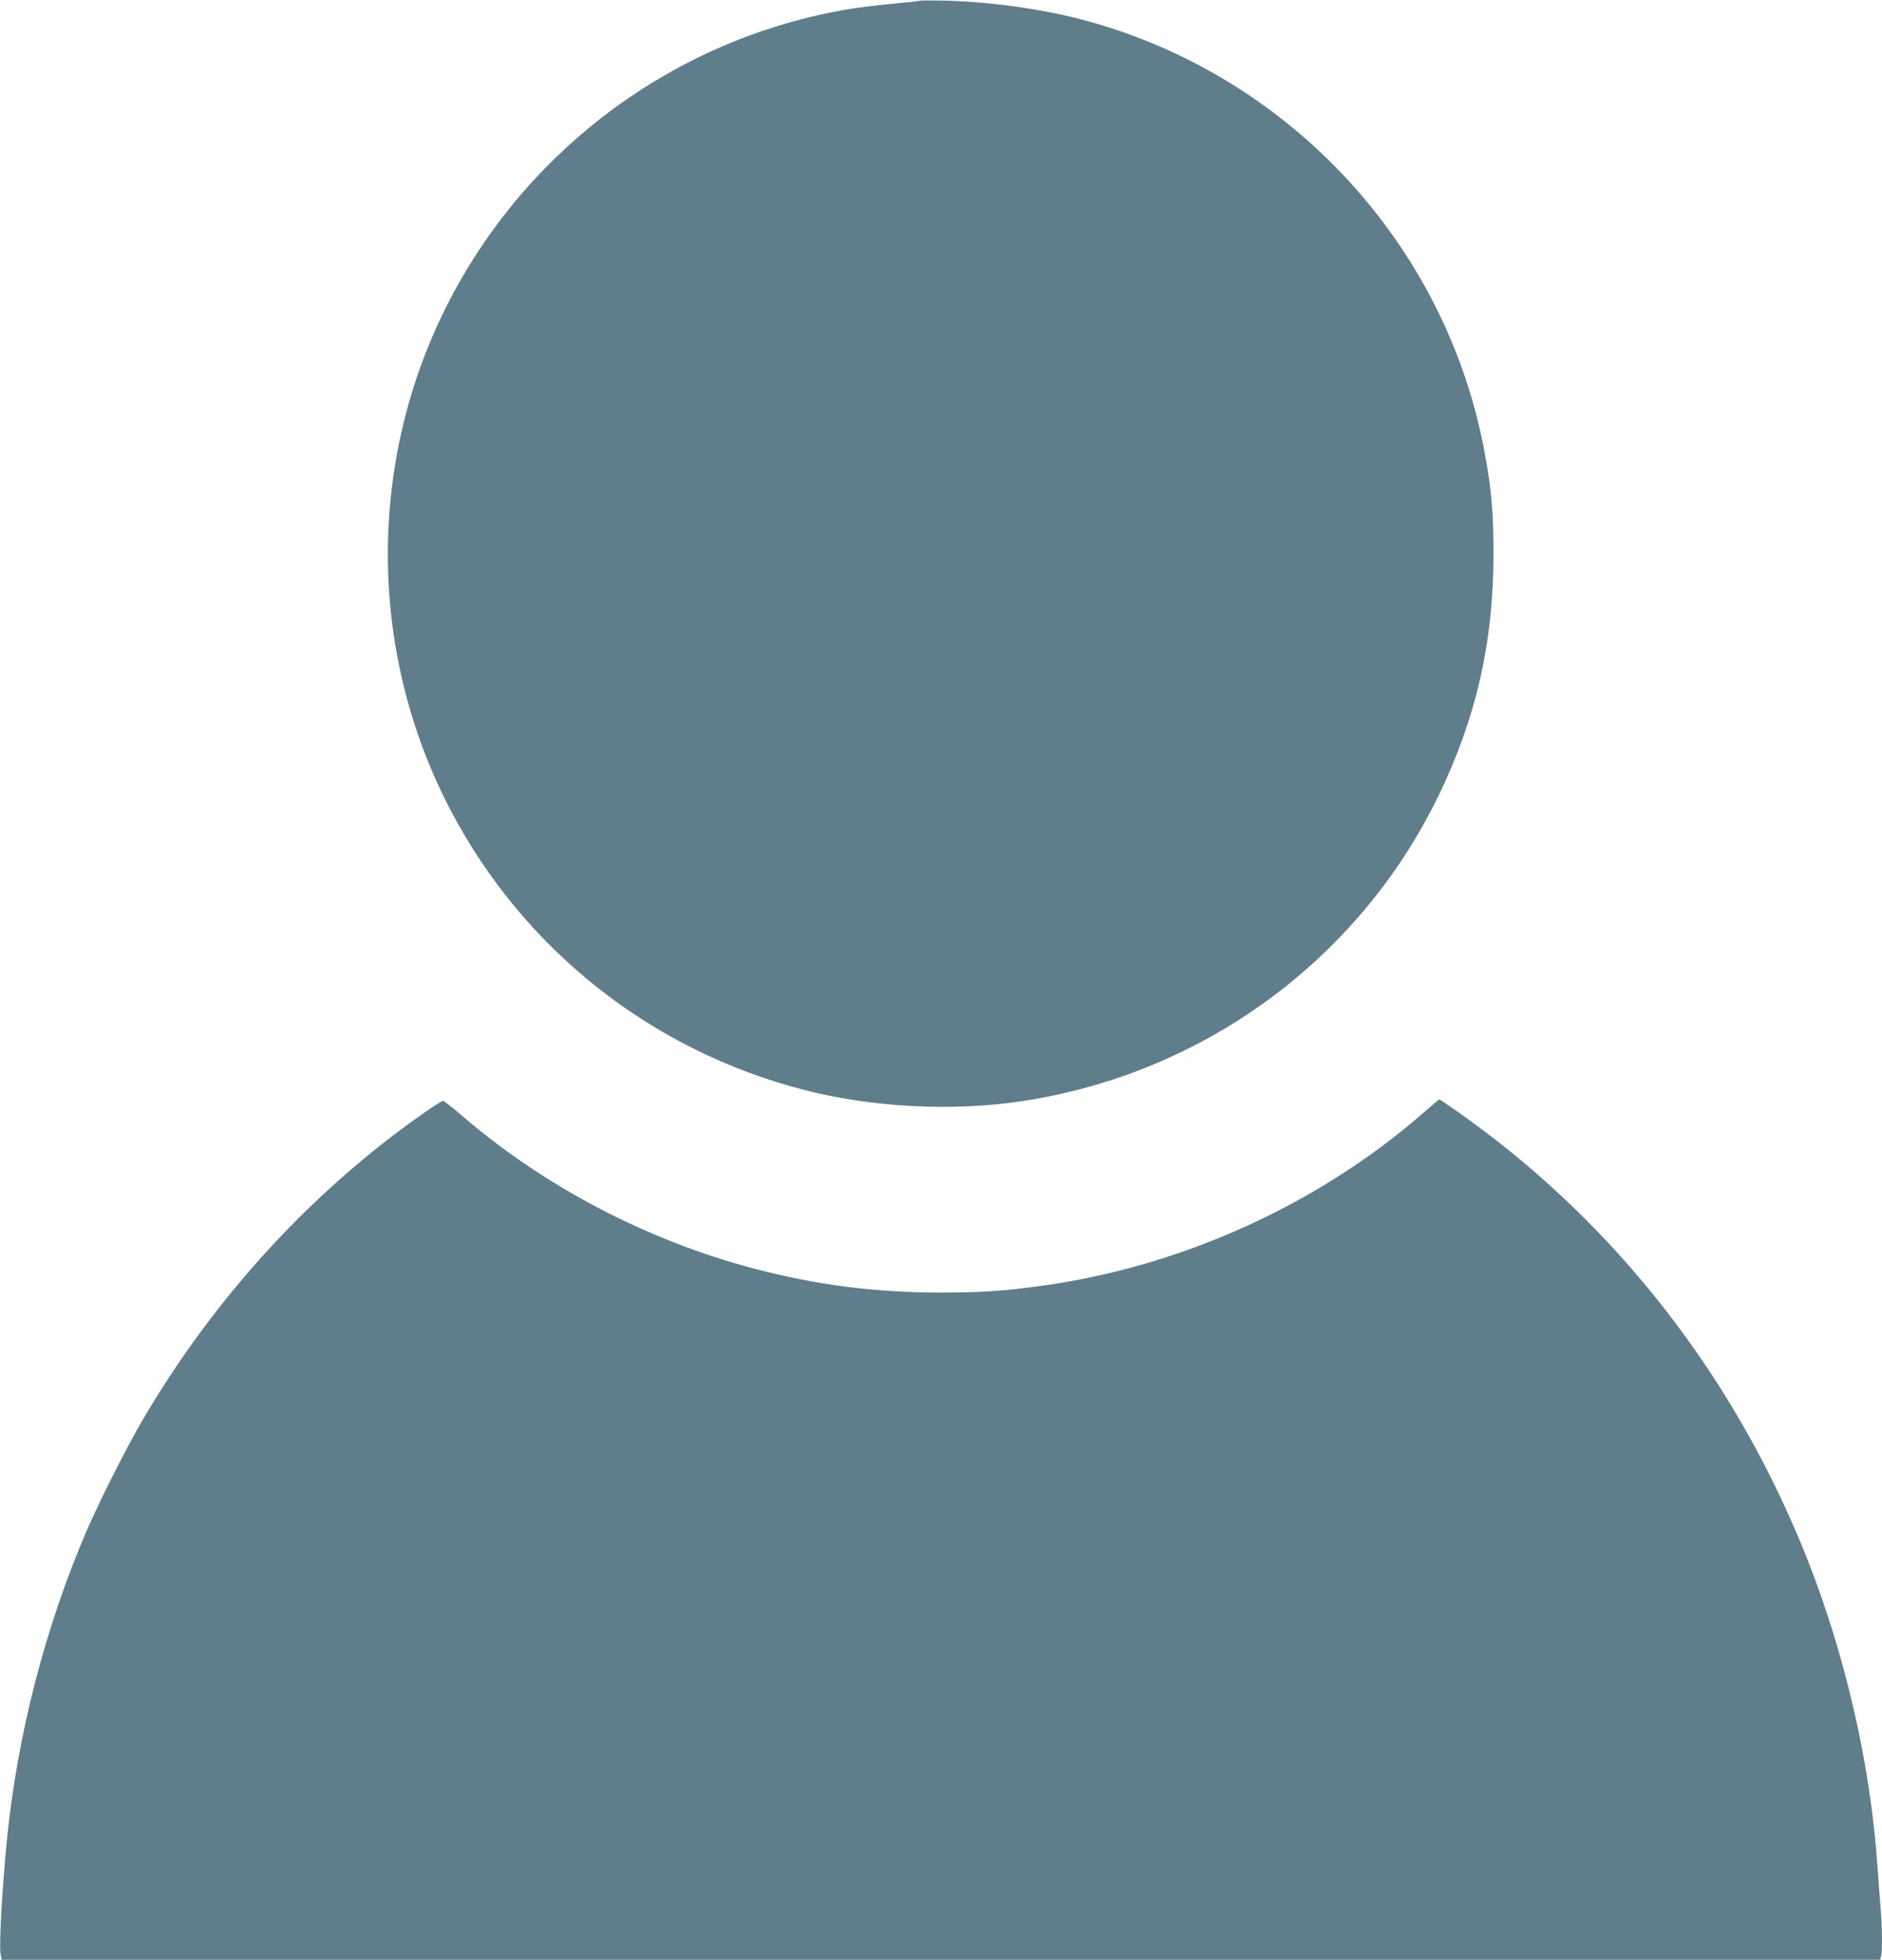 <?xml version="1.0" standalone="no"?>
<!DOCTYPE svg PUBLIC "-//W3C//DTD SVG 20010904//EN"
 "http://www.w3.org/TR/2001/REC-SVG-20010904/DTD/svg10.dtd">
<svg version="1.0" xmlns="http://www.w3.org/2000/svg"
 width="1229pt" height="1280pt" viewBox="0 0 1229 1280"
 preserveAspectRatio="xMidYMid meet">
<g transform="translate(0,1280) scale(0.1,-0.1)"
fill="#607d8b" stroke="none">
<path d="M6005 12795 c-5 -2 -86 -11 -180 -20 -93 -8 -224 -25 -290 -36 -1109
-188 -2072 -890 -2595 -1892 -543 -1040 -543 -2294 0 -3334 477 -913 1313
-1575 2313 -1832 438 -113 960 -141 1407 -75 1188 175 2207 918 2730 1989 248
508 363 1009 363 1585 0 272 -13 422 -58 665 -252 1367 -1291 2480 -2641 2830
-265 69 -592 113 -884 121 -85 2 -159 2 -165 -1z"/>
<path d="M9285 5523 c-687 -596 -1579 -998 -2490 -1122 -245 -33 -386 -43
-650 -43 -432 0 -811 49 -1223 157 -698 184 -1373 538 -1912 1004 -58 50 -111
91 -117 91 -7 0 -68 -39 -135 -86 -731 -514 -1362 -1204 -1827 -1999 -103
-176 -279 -524 -364 -720 -270 -626 -453 -1334 -521 -2015 -32 -320 -53 -695
-42 -754 l7 -36 6133 0 6134 0 6 23 c9 34 7 210 -4 327 -5 58 -14 177 -20 265
-45 655 -207 1365 -455 1995 -445 1128 -1173 2094 -2116 2805 -126 95 -284
206 -291 204 -2 0 -52 -43 -113 -96z"/>
</g>
</svg>
